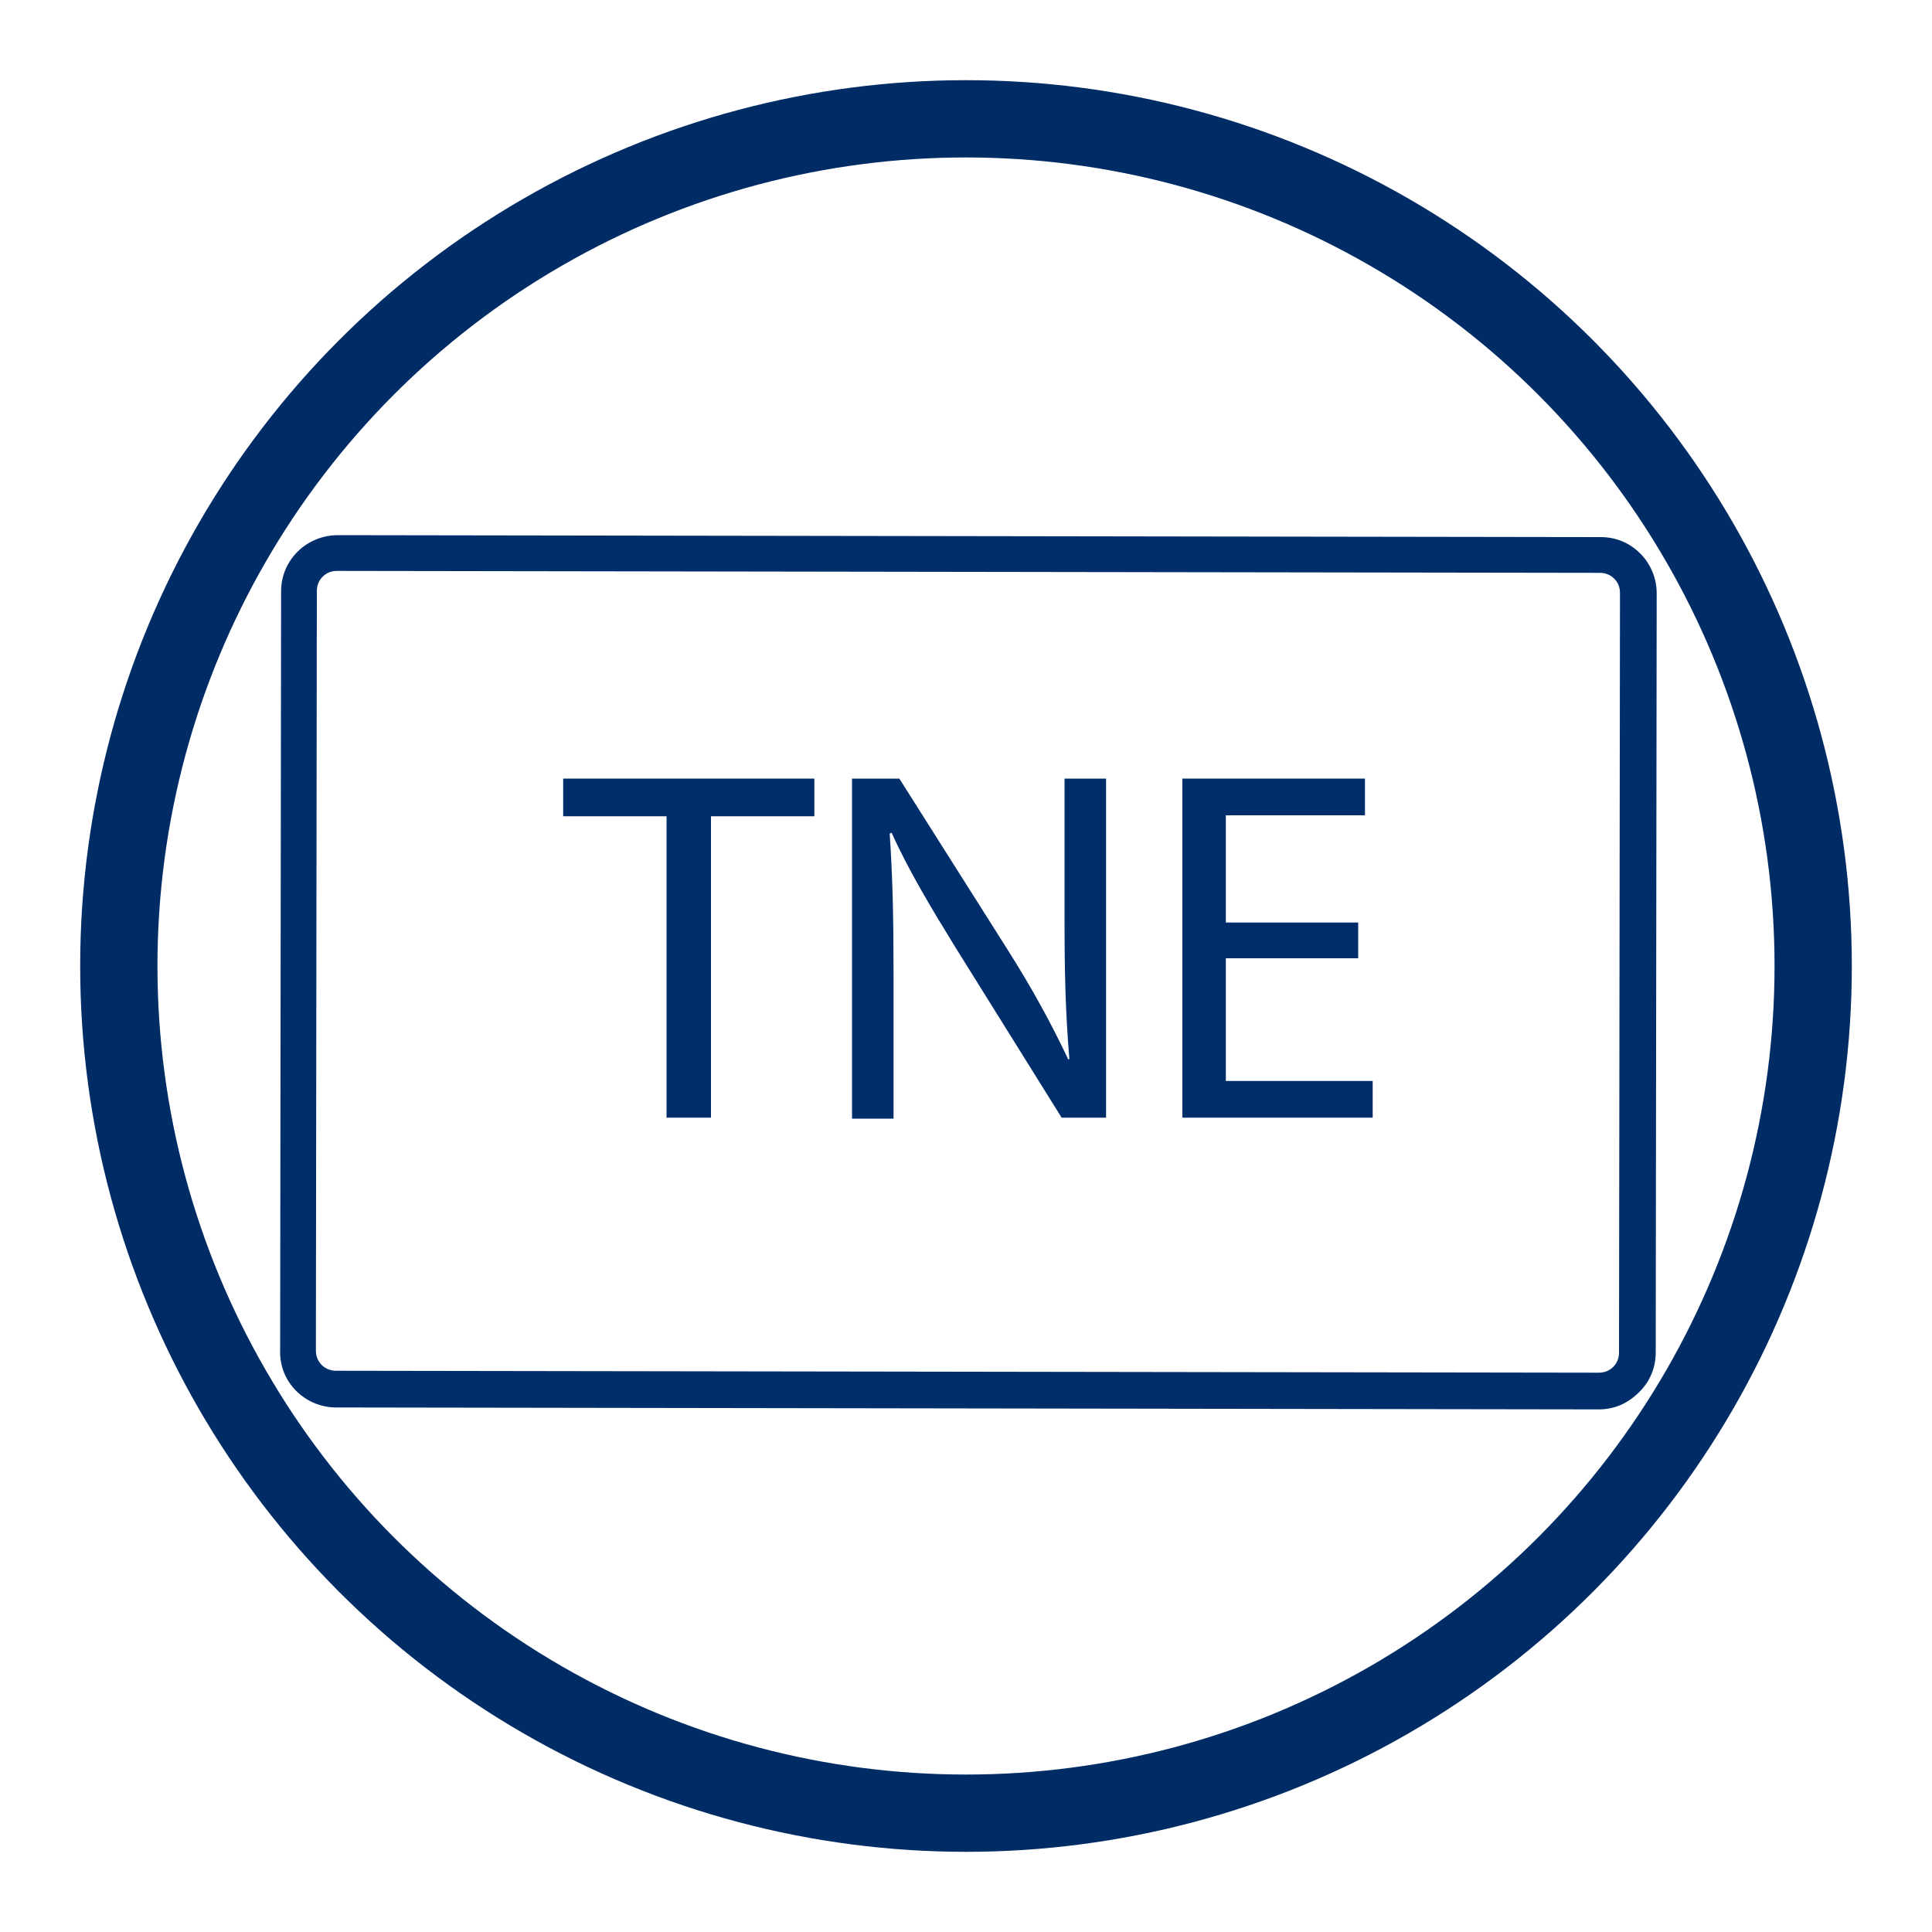 <?xml version="1.0" encoding="utf-8"?>
<!-- Generator: Adobe Illustrator 21.1.0, SVG Export Plug-In . SVG Version: 6.00 Build 0)  -->
<svg version="1.1" xmlns="http://www.w3.org/2000/svg" xmlns:xlink="http://www.w3.org/1999/xlink" x="0px" y="0px"
	 viewBox="0 0 200 200" style="enable-background:new 0 0 200 200;" xml:space="preserve">
<style type="text/css">
	.st0{fill:none;stroke:#002C66;stroke-width:8;stroke-miterlimit:10;}
	.st1{display:none;}
	.st2{display:inline;}
	.st3{fill:#002E6B;}
	.st4{display:inline;fill:#002E6B;}
</style>
<g id="Capa_6">
	<circle class="st0" cx="100" cy="100" r="87.7"/>
</g>
<g id="biblioteca" class="st1">
	<g class="st2">
		<path class="st3" d="M20.1,131.9c-0.4-1.1-0.8-2.2-1.2-3.2C19.3,129.7,19.7,130.8,20.1,131.9z"/>
		<path class="st3" d="M45.4,166.8h57.2c1.2,0,2.2-1,2.2-2.2V36.7c0-1.2-1-2.2-2.2-2.2H73.9c-1.2,0-2.2,1-2.2,2.2v15.4H38.6
			c-1.2,0-2.2,1-2.2,2.2v103.7c0,0.1,0,0.1,0.1,0.2c4.5,5,9.5,9.4,15,13.2c0,0,0,0,0.1,0C49.4,170,47.3,168.5,45.4,166.8z
			 M76.1,38.9h24.3v8.8H76.1V38.9z M76.1,52.2h24.3v6.6H76.1V52.2z M76.1,63.2h24.3v77.2H76.1V63.2z M76.1,144.8h24.3v4.4H76.1
			V144.8z M76.1,153.6h24.3v8.8H76.1V153.6z M40.8,56.6h30.9v6.6H40.8V56.6z M40.8,67.6h30.9v66.2H40.8V67.6z M40.8,138.2h30.9v6.6
			H40.8V138.2z M40.8,149.2h30.9v13.2H40.8V149.2z"/>
		<path class="st3" d="M141.1,52.5c-0.5-0.3-1.1-0.4-1.7-0.2l-33.1,8.8c-1.2,0.3-1.9,1.5-1.6,2.7l26.5,101.4c0.1,0.6,0.5,1.1,1,1.3
			c0.5,0.3,1.1,0.4,1.7,0.2l29.7-7.9c-0.2,0.2-0.3,0.4-0.5,0.5c0,0,0,0,0.1,0c1.4-1.5,2.8-3.1,4.1-4.8c0.3-0.4,0.5-0.9,0.7-1.3
			l-25.9-99.4C142,53.2,141.6,52.7,141.1,52.5z M109.6,64.7l28.8-7.7l2.4,9.2L112,73.9L109.6,64.7z M163.8,154.2l-28.8,7.7l-2.4-9.2
			l28.8-7.7L163.8,154.2z M160.3,140.8l-28.8,7.7l-2.2-8.7l28.8-7.7L160.3,140.8z M156.9,127.8l-28.8,7.7l-12.8-49.1l28.8-7.7
			L156.9,127.8z M114.2,82.2l-1-4l28.8-7.7l1,4L114.2,82.2z"/>
	</g>
</g>
<g id="tne">
	<path class="st3" d="M165.5,145.9L165.5,145.9l-130.7-0.2c-3.2,0-5.9-2.6-5.8-5.9l0.1-78.6c0-3.2,2.6-5.8,5.9-5.8h0l130.7,0.2
		c1.6,0,3,0.6,4.1,1.7c1.1,1.1,1.7,2.6,1.7,4.1l-0.1,78.6c0,1.6-0.6,3-1.7,4.1C168.5,145.3,167.1,145.9,165.5,145.9 M34.9,59.1
		c-0.6,0-1.1,0.2-1.5,0.6c-0.4,0.4-0.6,0.9-0.6,1.5l-0.1,78.6c0,1.2,0.9,2.1,2.1,2.1l130.7,0.2h0c0.6,0,1.1-0.2,1.5-0.6
		c0.4-0.4,0.6-0.9,0.6-1.5l0.1-78.6c0-0.6-0.2-1.1-0.6-1.5c-0.4-0.4-0.9-0.6-1.5-0.6L34.9,59.1L34.9,59.1z"/>
	<polygon class="st3" points="69,84.5 58.3,84.5 58.3,80.6 84.3,80.6 84.3,84.5 73.6,84.5 73.6,115.7 69,115.7 	"/>
	<path class="st3" d="M88.2,115.7V80.6h4.9l11.2,17.7c2.6,4.1,4.6,7.8,6.3,11.4l0.1-0.1c-0.4-4.7-0.5-8.9-0.5-14.4V80.6h4.3v35.1
		h-4.6L98.8,97.9C96.4,94,94,90,92.3,86.2l-0.2,0.1c0.3,4.4,0.4,8.6,0.4,14.5v15H88.2z"/>
	<polygon class="st3" points="140.6,99.2 126.9,99.2 126.9,111.9 142.1,111.9 142.1,115.7 122.4,115.7 122.4,80.6 141.3,80.6 
		141.3,84.4 126.9,84.4 126.9,95.5 140.6,95.5 	"/>
</g>
<g id="tui" class="st1">
	<path class="st4" d="M169.3,57.4c-1.1-1.1-2.6-1.7-4.1-1.7L34.8,55.5h0c-3.2,0-5.8,2.6-5.8,5.8l-0.1,78.4c0,3.2,2.6,5.8,5.8,5.8
		l130.3,0.2h0c1.6,0,3-0.6,4.1-1.7c1.1-1.1,1.7-2.6,1.7-4.1l0.1-78.4C171,60,170.4,58.5,169.3,57.4 M167.2,140
		c0,0.6-0.2,1.1-0.6,1.5c-0.4,0.4-0.9,0.6-1.5,0.6h0l-130.3-0.2c-1.2,0-2.1-0.9-2.1-2.1l0.1-78.4c0-1.2,0.9-2.1,2.1-2.1h0l130.3,0.2
		c0.6,0,1.1,0.2,1.5,0.6c0.4,0.4,0.6,0.9,0.6,1.5L167.2,140z"/>
	<path class="st4" d="M58.3,84.3l-14.4,0l-5.5,0h0c-1.3,0-2.3,1-2.3,2.3l0,5l0,6l0,4.6c0,1.3,1,2.3,2.3,2.3l15.4,0v0l4.5,0h0
		c1.3,0,2.3-1,2.3-2.3l0-5l0-6h0l0-4.7C60.5,85.3,59.5,84.3,58.3,84.3 M58.7,93.1l0,3.4l-4.1,0l0-3.4L58.7,93.1z M37.9,95.7l0-3.4
		l4.1,0l0,3.4L37.9,95.7z M51.9,93.1l0,2.6l-7.2,0l0-2.6L51.9,93.1z M44.7,86.1l13.6,0c0.2,0,0.4,0.2,0.4,0.4l0,4l-14,0L44.7,86.1z
		 M37.9,86.5c0-0.2,0.2-0.4,0.4-0.4l3.7,0l0,3.6l-4.1,0L37.9,86.5z M51.9,102.6l-13.6,0c-0.2,0-0.4-0.2-0.4-0.4l0-3.9l14,0
		L51.9,102.6z M58.7,102.2c0,0.2-0.2,0.4-0.4,0.4h0l-3.7,0l0-3.5l4.1,0L58.7,102.2z"/>
</g>
<g id="casino" class="st1">
	<path class="st4" d="M47,146.1c-1.4,0-2.5-0.8-3.2-2.4c-1.1-2.5-1.3-5.2-1.3-7.7c-0.4-10.4,0.5-21,1.5-30.1l0.1-1.1
		c0.3-2.4,0.5-4.9,0.4-7.4c-0.2-3.9-0.5-7.7-2.5-11c-1.6-2.6-3.7-6.2-3.6-9.9l0.1-2.4c0.1-4.6,0.3-9.4,0.8-13.9
		c0.1-0.8,0.8-2.9,1.6-3.9l0.7-0.9l0.7,0.9c0.7,0.8,1.3,2.7,1.6,4.1c0.1-0.7,0.3-1.5,0.8-2.3l0.7-1.2l0.8,1.2
		c0.4,0.6,0.7,1.2,0.8,1.8c0.1-0.6,0.4-1.2,0.8-1.8l0.9-1.2l0.7,1.3c0.5,0.8,0.7,1.6,0.8,2.3c0.3-1.4,1.1-3.4,1.6-4.3l0.6-1l0.8,0.8
		c1.1,1.1,1.6,4,1.7,4.5c0.4,3.6,0.5,7.5,0.6,11.2c0,1.7,0.1,3.4,0.2,5c0.1,3.3-1.6,6.3-3.1,8.9c-0.2,0.3-0.4,0.7-0.6,1
		c-1.2,2.2-1.9,4.2-2,6.2c-0.3,5-0.2,10.4,0.5,16.9c0.9,8.9,1.8,19.2,0.9,29.3c-0.2,1.9-0.5,3.3-1.1,4.7
		C49.9,144.3,49.1,146.1,47,146.1L47,146.1z M41.6,59.1c-0.2,0.6-0.4,1.2-0.4,1.5c-0.5,4.4-0.7,9.2-0.8,13.8l-0.1,2.4
		c-0.1,3.1,1.9,6.4,3.3,8.9c2.2,3.7,2.5,7.7,2.7,11.8c0.1,2.6-0.2,5.2-0.4,7.6l-0.1,1.1c-0.9,9-1.9,19.5-1.5,29.8
		c0.1,2.4,0.3,4.8,1.2,7c0.5,1.1,1,1.3,1.5,1.3h0c0.6,0,1-0.2,1.5-1.3c0.5-1.1,0.8-2.4,0.9-4.1c0.9-10,0-20.2-0.9-28.9
		c-0.7-6.6-0.8-12-0.5-17.2c0.2-2.3,0.9-4.6,2.2-7c0.2-0.3,0.4-0.7,0.6-1c1.5-2.6,3-5.2,2.8-8c-0.1-1.6-0.1-3.3-0.2-5
		c-0.1-3.7-0.2-7.5-0.6-11.1c-0.1-0.4-0.2-1.2-0.5-1.9c-0.4,1.1-0.7,2.3-0.7,2.7c0,3.2,0,6.3,0.1,9.5l0,3.1c0,0.3,0,0.5,0,0.8v0.2
		c0,1.4-0.7,1.8-1.3,1.8c-0.5,0-0.9-0.1-1.1-0.3c-0.5-0.4-0.5-1-0.6-1.4l0-0.1c0-0.4-0.1-0.8-0.1-1.2l-0.2-4.2c0-0.6,0-1.3-0.1-1.9
		c0,0.8,0,1.6,0,2.4l-0.1,4c0,0.4,0,0.9-0.1,1.4C48.3,76.4,47.7,77,47,77h0c-0.8,0-1.4-0.5-1.4-1.3c-0.1-0.4-0.1-0.9-0.1-1.3l-0.1-4
		c0-0.8,0-1.7,0-2.5c-0.1,2.3-0.2,4.6-0.3,6.9c0,0.1,0,0.2,0,0.3c0,0.4,0.1,1.1-0.4,1.6c-0.2,0.2-0.6,0.5-1.2,0.4
		c-0.5,0-0.8-0.3-1-0.5c-0.4-0.5-0.4-1.2-0.3-1.6c0-0.1,0-0.2,0-0.3c0-2.2,0-4.3,0-6.5c0-2.2,0-4.3,0-6.5
		C42.1,61.1,41.9,60,41.6,59.1"/>
	<path class="st4" d="M79.6,63.8c-3.3,0-6.3-1.1-8.9-3.4c-1.6-1.4-2.6-3.3-2.6-5.2c0-2,0.9-3.8,2.5-5.3c3.1-2.7,6.9-3.8,11.1-3.2
		c2.6,0.1,5.1,1,7.5,2.8c3.2,2.2,6.9,3,12.3,2.5c1.6-0.1,3.1-0.3,4.7-0.4c5.1-0.5,10.3-1,15.6-0.9c2.9-0.3,5.8-0.1,9,0.5
		c0.7,0.1,1.4,0.4,2,0.7c1.5,0.7,2.3,1.9,2.2,3.4c0,0.8-0.3,2.2-2.1,3.1c-1.6,0.8-3.3,1-4.6,1.1c-0.4,0-0.8,0.1-1.2,0.1
		c-1.7,0.1-3.5,0.3-5.3,0c-5.5,0.1-11-0.4-16.4-1l-0.3,0c-3.1-0.3-6.7-0.6-10.4-0.3c-1.5,0.1-2.9,0.9-4.3,1.8
		c-0.3,0.2-0.6,0.4-1,0.6l-0.3,0.2c-2,1.2-4.2,2.4-6.8,2.6C81.6,63.7,80.6,63.8,79.6,63.8 M79.6,50.3c-2.5,0-4.7,0.8-6.6,2.5
		c-0.8,0.7-1.3,1.6-1.3,2.5c0,0.9,0.4,1.7,1.3,2.4c2.5,2.2,5.4,2.9,8.9,2.3l0.2,0c1.9-0.2,3.6-1.1,5.4-2.1l0.3-0.2
		c0.3-0.2,0.6-0.4,0.9-0.5c1.2-0.7,2.5-1.5,4-1.9c-1.9-0.5-3.7-1.3-5.5-2.6c-1.9-1.3-3.8-2-5.6-2.1l-0.2,0
		C80.8,50.3,80.2,50.3,79.6,50.3 M122.1,55.9l0.2,0c1.5,0.2,3,0.1,4.6,0c0.4,0,0.8-0.1,1.3-0.1c0.9-0.1,2-0.2,3-0.6
		c-0.3-0.2-0.7-0.3-0.9-0.3c-2.9-0.5-5.5-0.7-8.1-0.4l-0.1,0l-0.1,0c-4.8-0.1-9.7,0.3-14.4,0.8c4.8,0.5,9.6,0.9,14.4,0.8L122.1,55.9
		z"/>
	<path class="st4" d="M101.6,151.3c-24.5,0-44.4-19.9-44.4-44.4c0-24.5,19.9-44.4,44.4-44.4c24.5,0,44.4,19.9,44.4,44.4
		C146,131.4,126.1,151.3,101.6,151.3 M101.6,66.2c-22.4,0-40.7,18.2-40.7,40.7c0,22.4,18.2,40.7,40.7,40.7s40.7-18.2,40.7-40.7
		C142.3,84.5,124,66.2,101.6,66.2 M101.6,137.2c-16.7,0-30.3-13.6-30.3-30.3c0-16.7,13.6-30.3,30.3-30.3c16.7,0,30.3,13.6,30.3,30.3
		C131.9,123.6,118.3,137.2,101.6,137.2 M101.6,80.3C87,80.3,75,92.2,75,106.9c0,14.7,11.9,26.6,26.6,26.6
		c14.7,0,26.6-11.9,26.6-26.6C128.2,92.2,116.3,80.3,101.6,80.3"/>
	<path class="st4" d="M154.6,146.2L154.6,146.2c-1.8,0-4-1-4.8-5.5c-1.1-6.2-0.8-12.5-0.3-18.4c0.4-5.9,1.3-11.6,2.1-16.4
		c0.1-0.5,0-1.1-0.1-1.7c-0.1-0.8-0.2-1.7-0.1-2.7c-2-2.3-3.1-5-3.4-8.3C147,82.3,148,72.7,151,64c0.9-2.6,1.9-4.6,3.1-6.4
		c0.4-0.5,1.5-2.2,3.6-1.7c0.8,0.2,2.2,0.8,2.6,3c0.1,0.8,0.2,1.7,0.2,2.7c-0.2,6.3-0.3,60.6-0.3,70.1c0,3,0,6.1-0.7,9.2
		C158.6,144.4,156.9,146.2,154.6,146.2 M156.7,60.5c-0.8,1.3-1.5,2.9-2.1,4.7c-2.9,8.2-3.8,17.3-2.8,27.6c0.3,2.5,1,4.5,2.5,6.2
		c0.5,0.5,1.3,1.5,0.9,2.7c-0.2,0.5-0.1,1.2,0,1.9c0.1,0.8,0.2,1.8,0.1,2.8c-0.8,4.7-1.7,10.3-2.1,16c-0.4,5.9-0.7,11.7,0.3,17.5
		c0.3,1.4,0.7,2.4,1.1,2.4h0c0.4,0,0.8-1,1.2-2.4c0.6-2.7,0.7-5.5,0.7-8.4c0-9.6,0.1-63.9,0.3-70.2
		C156.7,61.1,156.7,60.8,156.7,60.5"/>
</g>
<g id="deporte" class="st1">
	<path class="st4" d="M152.6,48c-1-1-2.4-1.5-4.4-1.5c-3.1,0-6.3,0-9.4,0l-3.3,0l-8.6,0c-18.1,0-36.3,0-54.4,0c-0.5,0-0.9,0-1.4,0.1
		c-2.4,0-7-0.1-7-0.1l-3.3,0c-3.1,0-6.3,0-9.4,0c-2,0-3.4,0.5-4.4,1.5c-1,1-1.4,2.4-1.4,4.4c0.2,6.8,1.8,13.5,4.6,19.9
		c3.5,8,8.8,15,16.3,21.5c1.6,1.4,3.3,2.7,5,3.9c0.8,0.6,1.5,1.1,2.2,1.7l2.7,1.6c0.6,1.4,1.2,2.8,1.8,4.1c2.5,5.2,5.6,10.5,11,13.9
		c0.5,0.3,0.8,0.8,0.9,0.9c0.2,3.1,0.1,6.2,0.1,9.3l0,1.8c0,0,0,0.2-0.2,0.4c-0.5,0.9-1,1.7-1.6,2.6c-1,1.5-1.9,3.1-2.8,4.7
		c-0.4,0.7-0.5,0.7-1.1,0.7c-2-0.1-4.1-0.1-6.1-0.1c-1.1,0-2.3,0-3.4,0c-2.7,0-3.3,1.6-3.3,3l-0.4,19.4c-0.1,1.2,0.1,2.2,0.7,2.9
		c1,1.1,2.5,1.1,3,1.1c3,0,40-0.1,49.2,0c0.9,0,2-0.1,2.9-0.9c0.8-0.8,0.9-2,0.9-2.9c0-0.6,0-18.2,0-18.3c0.1-0.5,0.4-2.1-0.6-3.2
		c-0.9-1.1-2.3-1.1-3.3-1.1c-1.8,0.1-3.6,0.1-5.4,0.1c-1.2,0-2.5,0-3.7,0c-0.1,0-0.1,0-0.2,0c0,0,0-0.1-0.1-0.1l-0.1-0.2
		c-1.1-2-2.3-4.1-3.7-6c-1-1.4-1.4-2.8-1.3-4.5c0.2-2.4,0.2-4.8,0-7.2c-0.1-1.1,0.3-1.8,1.4-2.6c4.4-2.9,7.8-7.2,10.7-13.5
		c0.6-1.4,1.2-2.8,1.8-4.3l2.4-1.5l0.2-0.1c0.7-0.6,1.5-1.1,2.2-1.7c1.7-1.2,3.4-2.5,5-3.9c7.4-6.5,12.7-13.5,16.3-21.5
		c2.8-6.4,4.4-13.1,4.6-19.9C154.1,50.4,153.6,49,152.6,48 M131.5,56.1c0.3,0,0.6,0,0.9,0c3-0.1,6.2-0.1,10,0c0.4,0,1,0.1,1.3,0.4
		c0.2,0.3,0.3,0.8,0.2,1.5c-2,11-7.3,20.1-16,27.7c0.1-0.5,0.2-1,0.3-1.5C129.9,75.5,131,66.3,131.5,56.1 M68.8,65
		c0.4,6.7,1.7,13.3,3,19.7l0.2,1.2C63.1,78.2,57.8,69.1,55.8,58c-0.1-0.7-0.1-1.3,0.2-1.5c0.3-0.4,0.9-0.4,1.3-0.4
		c3.7-0.1,7-0.1,10,0c0.3,0,0.5,0,0.8,0C68.3,58.7,68.6,61.7,68.8,65 M73.7,94.7C72,93.5,70.5,92.3,69,91c-7-6.1-12-12.7-15.3-20.2
		c-2.7-6.1-4.1-12.1-4.3-18.5c0-0.8,0.1-1.4,0.3-1.7c0.2-0.2,0.8-0.4,1.7-0.4c1.6,0,3.3,0,4.9,0c1.5,0,3,0,4.4,0l3.3,0
		c1,0,3.1,0,3.5,0.1l0,0c0,0.5,0,0.9,0.1,1.4c0,0.2,0,0.4,0.1,0.6c-2.9-0.1-6.9-0.1-10.5,0c-2.2,0-3.5,1-4.1,1.8
		c-0.7,0.8-1.4,2.3-0.9,4.6c2.4,13.1,9.4,24.1,20.7,32.7c0.3,0.2,0.4,0.4,0.4,0.5c0.1,0.3,0.2,0.6,0.3,1c0.2,0.8,0.5,1.6,0.7,2.3
		C74.1,95.1,73.9,94.9,73.7,94.7 M108.8,115.6c-2.2,1.5-3.2,3.4-3,5.9c0.1,2.3,0.1,4.5,0,6.7c-0.2,2.5,0.5,4.8,2,6.9
		c1.3,1.8,2.4,3.8,3.5,5.7l0.1,0.2c0.8,1.4,2,2.1,3.6,2c1.2,0,7.4,0,9.3-0.1c0,0,0.1,0,0.1,0c0,0-0.1,14.7,0,18.9v0c0,0,0,0,0,0
		l-49.3,0l0.4-18.9c1,0,6.9,0,8.9,0c2.1,0.1,3.5-0.7,4.5-2.6c0.8-1.5,1.8-3.1,2.7-4.5c0.5-0.9,1.1-1.7,1.6-2.6
		c0.3-0.5,0.7-1.4,0.7-2.3l0-1.8c0-3.1,0.1-6.3-0.1-9.5c-0.1-1.7-1.5-3.1-2.6-3.8c-4.3-2.7-7-6.9-9.6-12.3
		C79,98.1,77,92.1,75.7,85.6l-0.3-1.7c-1.2-6.3-2.5-12.7-2.9-19.2c-0.3-5.2-0.7-9.4-1.1-13.3c-0.1-0.6-0.1-0.9-0.1-1.1
		c0.2,0,0.6-0.1,1.2-0.1c18.1,0,36.3,0,54.4,0c0.2,0,0.7,0,1.1,0c0,0.2,0,0.6,0,1c-0.3,11.9-1.5,22.5-3.5,32.3
		c-1.7,8.4-3.7,14.6-6.3,20.2C115.6,109.3,112.6,113.1,108.8,115.6 M146,70.8c-3.3,7.5-8.3,14.1-15.3,20.2c-1.5,1.3-3.1,2.5-4.7,3.7
		c-0.2,0.1-0.4,0.3-0.5,0.4c0.3-1.1,0.6-2.1,0.9-3.3c0.1-0.1,0.1-0.2,0.4-0.5c11.4-8.6,18.4-19.6,20.7-32.7c0.4-2.3-0.3-3.8-0.9-4.6
		c-0.6-0.8-1.9-1.7-4.1-1.8c-1.8,0-3.5-0.1-5.1-0.1c-1.6,0-3.1,0-5.6,0l0-0.9c0,0,0,0,0-0.1c0-0.3,0-0.7,0-1v0c1.5,0,2.8,0,3.8,0
		l3.3,0c3.1,0,6.2,0,9.4,0c0.9,0,1.5,0.1,1.7,0.4c0.2,0.2,0.3,0.8,0.3,1.7C150.1,58.7,148.7,64.7,146,70.8"/>
</g>
</svg>
